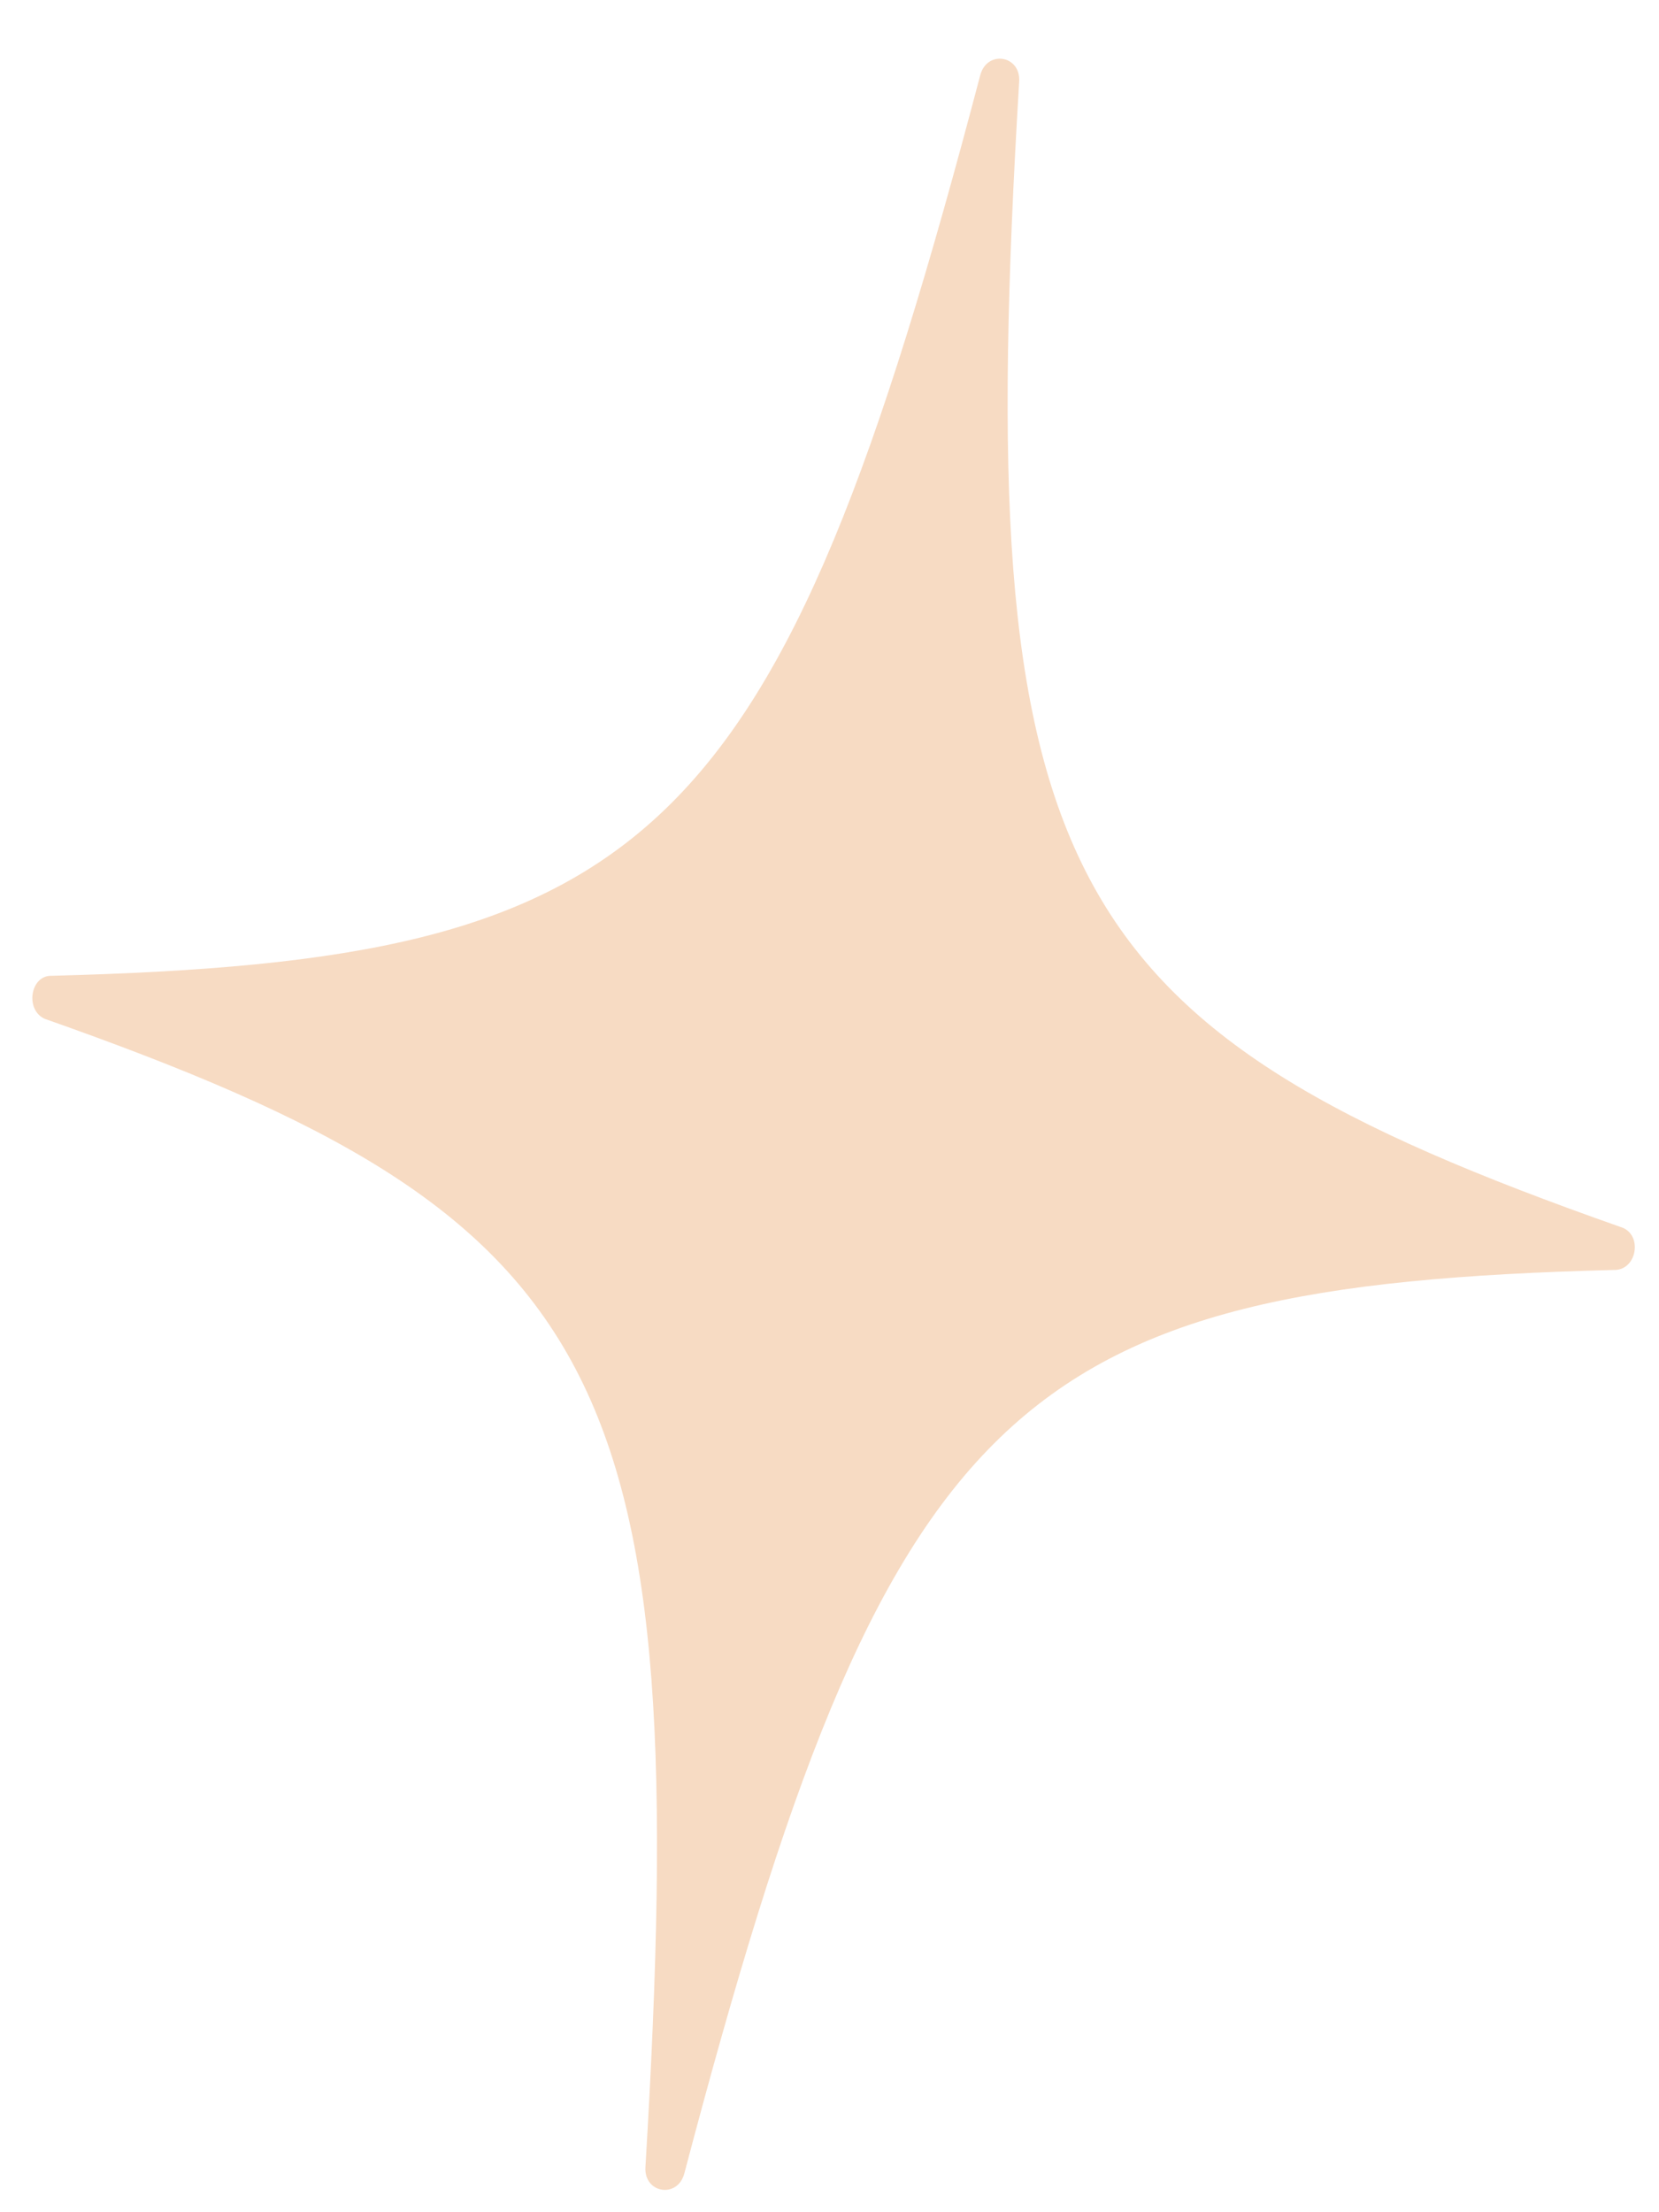<?xml version="1.0" encoding="UTF-8"?> <svg xmlns="http://www.w3.org/2000/svg" width="24" height="32" viewBox="0 0 24 32" fill="none"><path d="M0.646 14.737C8.841 17.622 10.03 19.81 9.337 31.349C9.315 31.728 9.803 31.806 9.9 31.439C12.844 20.261 14.649 18.594 23.343 18.37C23.687 18.383 23.773 17.844 23.442 17.748C15.247 14.863 14.051 12.716 14.744 1.178C14.766 0.798 14.279 0.72 14.181 1.087C11.238 12.266 9.438 13.891 0.745 14.115C0.438 14.108 0.359 14.606 0.646 14.737Z" fill="#F7DBC3"></path></svg> 
